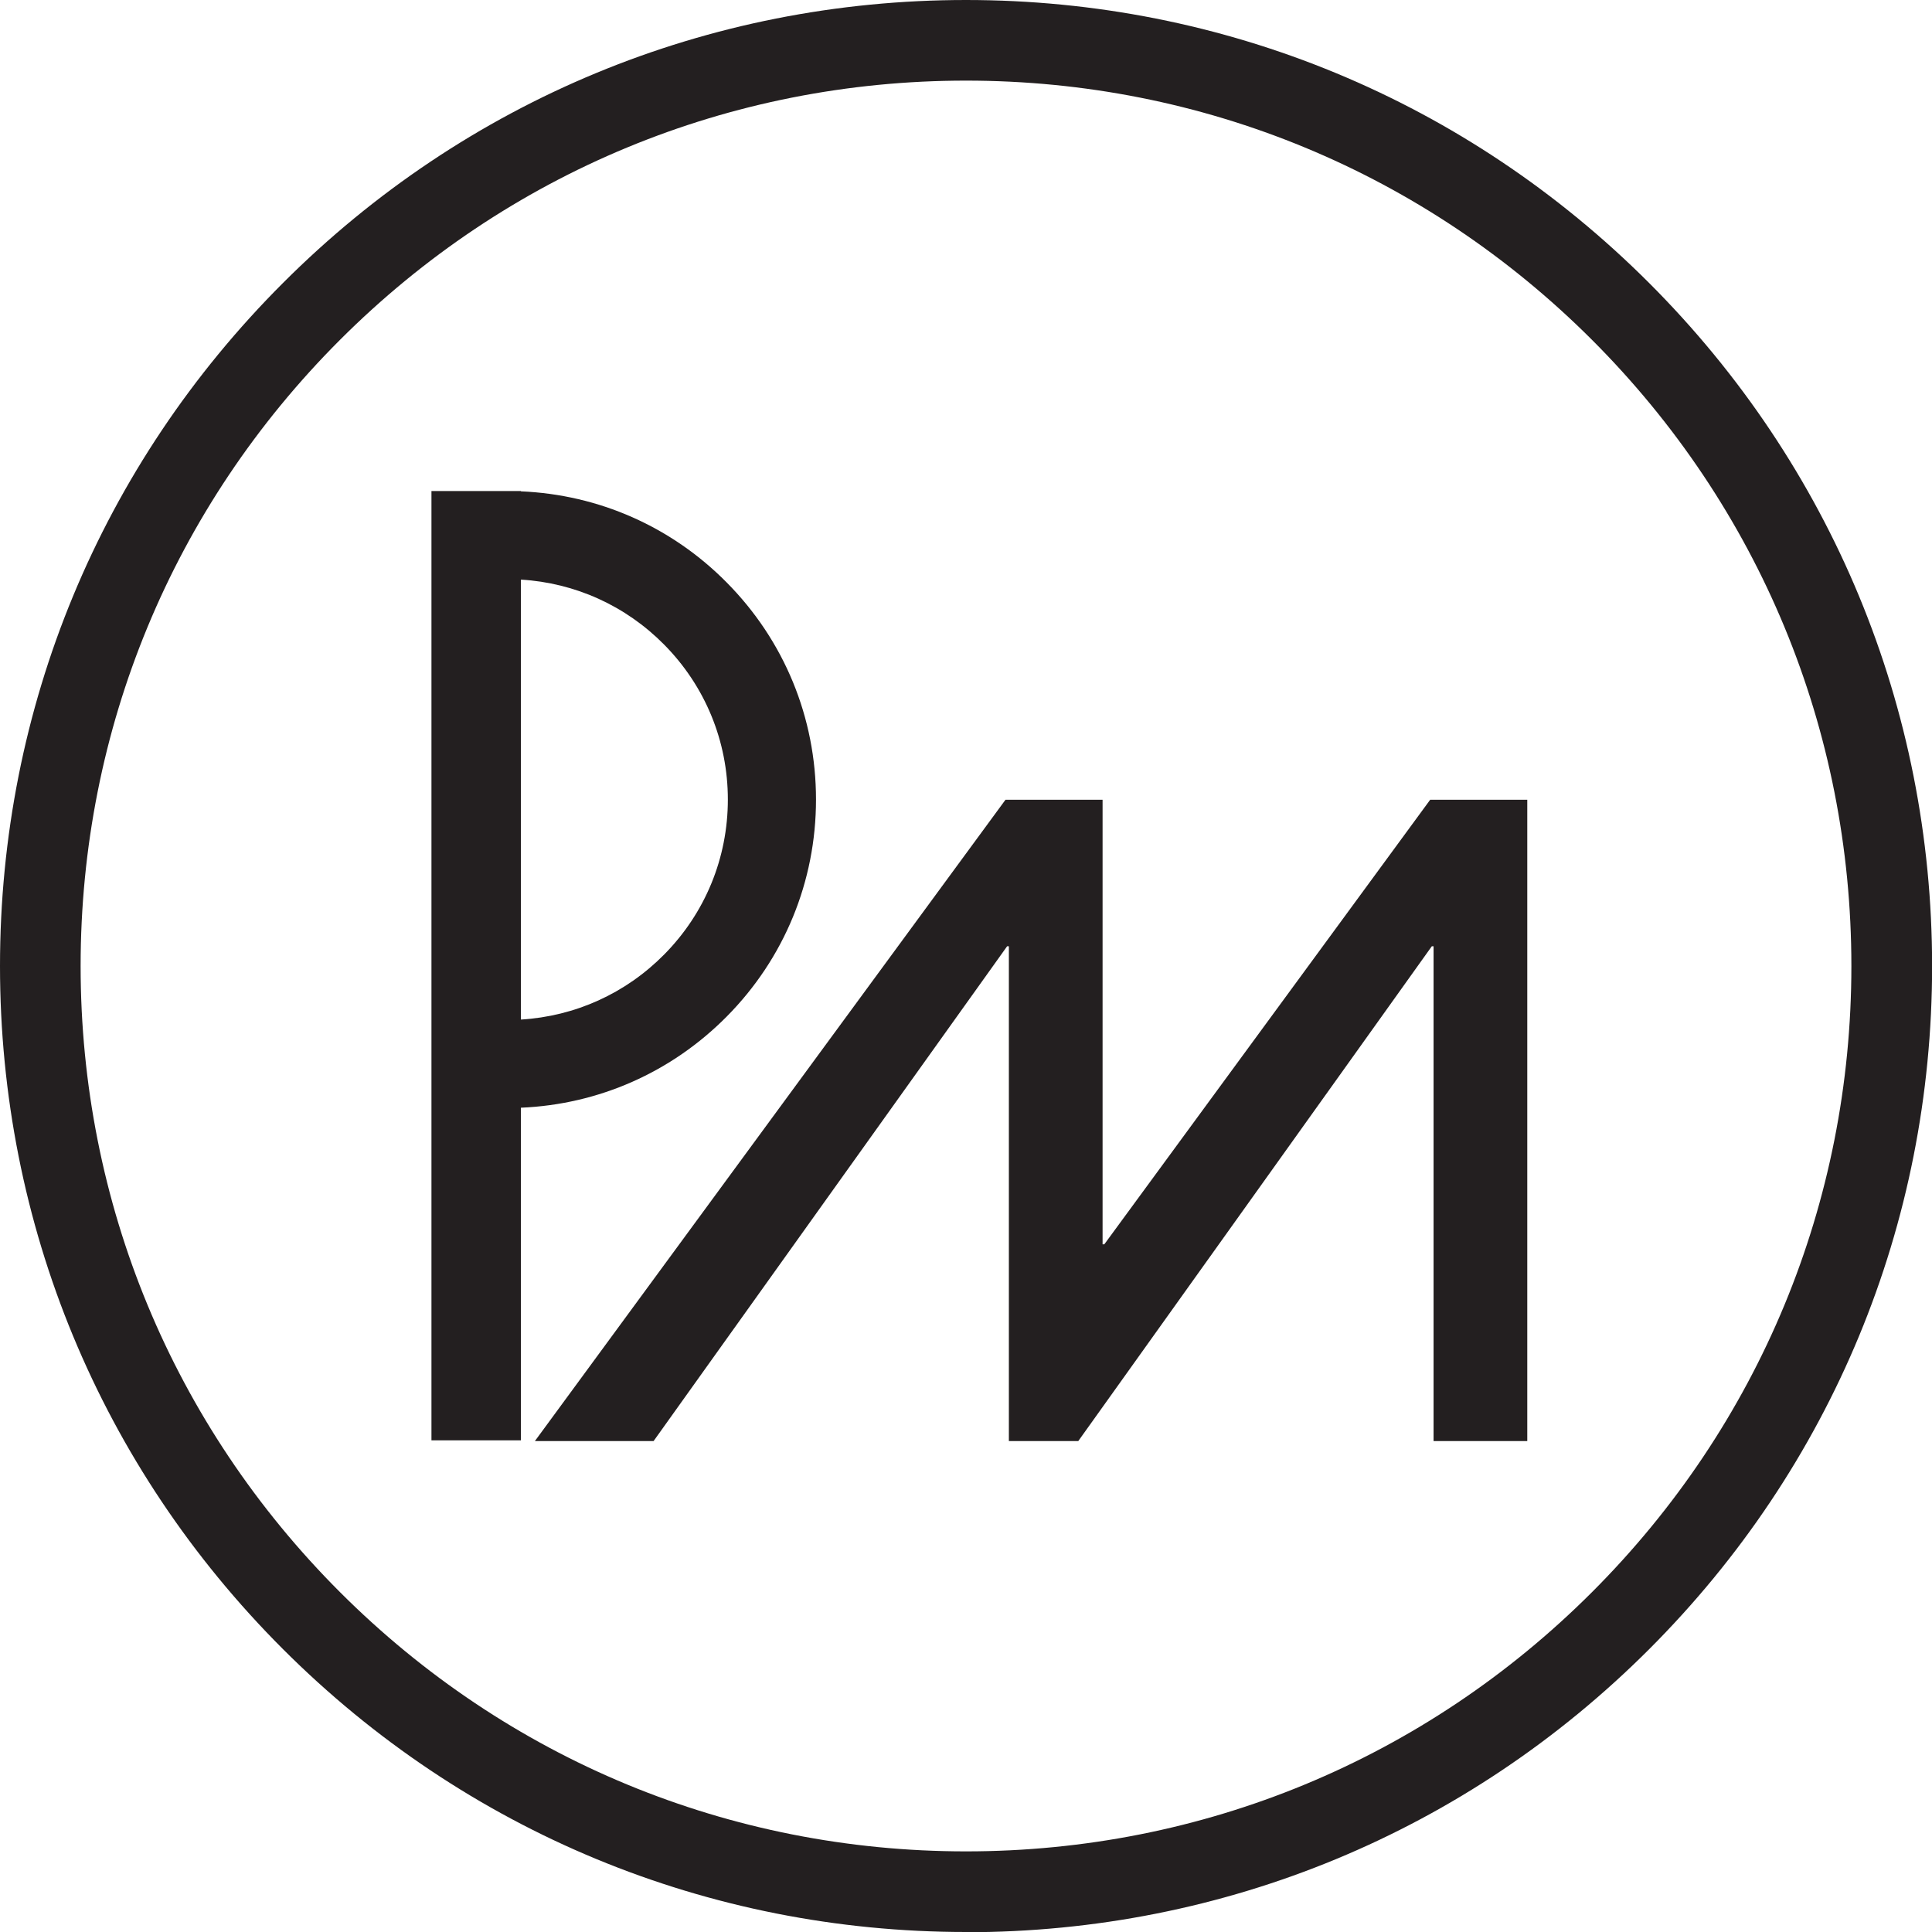 <?xml version="1.0" encoding="UTF-8"?>
<svg id="Layer_2" data-name="Layer 2" xmlns="http://www.w3.org/2000/svg" viewBox="0 0 177.1 177.1">
  <defs>
    <style>
      .cls-1 {
        fill: #231f20;
      }
    </style>
  </defs>
  <g id="Layer_1-2" data-name="Layer 1">
    <g>
      <path class="cls-1" d="M88.55,177.1c-23.65,0-45.89-9.21-62.62-25.94C9.21,134.44,0,112.21,0,88.55S9.21,42.66,25.94,25.94C42.66,9.21,64.9,0,88.55,0s45.89,9.21,62.62,25.94c16.73,16.73,25.94,38.96,25.94,62.62s-9.21,45.89-25.94,62.62c-16.73,16.73-38.96,25.94-62.62,25.94ZM88.55,7.39c-21.68,0-42.06,8.44-57.39,23.77-15.33,15.33-23.77,35.71-23.77,57.39s8.44,42.06,23.77,57.39c15.33,15.33,35.71,23.77,57.39,23.77s42.06-8.44,57.39-23.77,23.77-35.71,23.77-57.39-8.44-42.06-23.77-57.39c-15.33-15.33-35.71-23.77-57.39-23.77Z"/>
      <g>
        <path class="cls-1" d="M66.6,53.38c-5.05-5.1-11.71-8.04-18.85-8.34v-.03h-8.2v87.02h8.2v-30.49c7.13-.3,13.79-3.24,18.85-8.34,5.29-5.33,8.2-12.4,8.2-19.91s-2.91-14.58-8.2-19.91ZM47.75,93.45v-40.32c4.97.3,9.6,2.39,13.13,5.96,3.76,3.8,5.84,8.85,5.84,14.2s-2.07,10.4-5.84,14.21c-3.53,3.57-8.16,5.66-13.13,5.96Z"/>
        <path class="cls-1" d="M131.41,132.1v-45.36h-.16l-32.41,45.36h-6.36v-45.36h-.16l-32.41,45.36h-10.88l43.14-58.79h8.9v40.75h.16l29.87-40.75h8.9v58.79h-8.58Z"/>
      </g>
    </g>
  </g>
</svg>